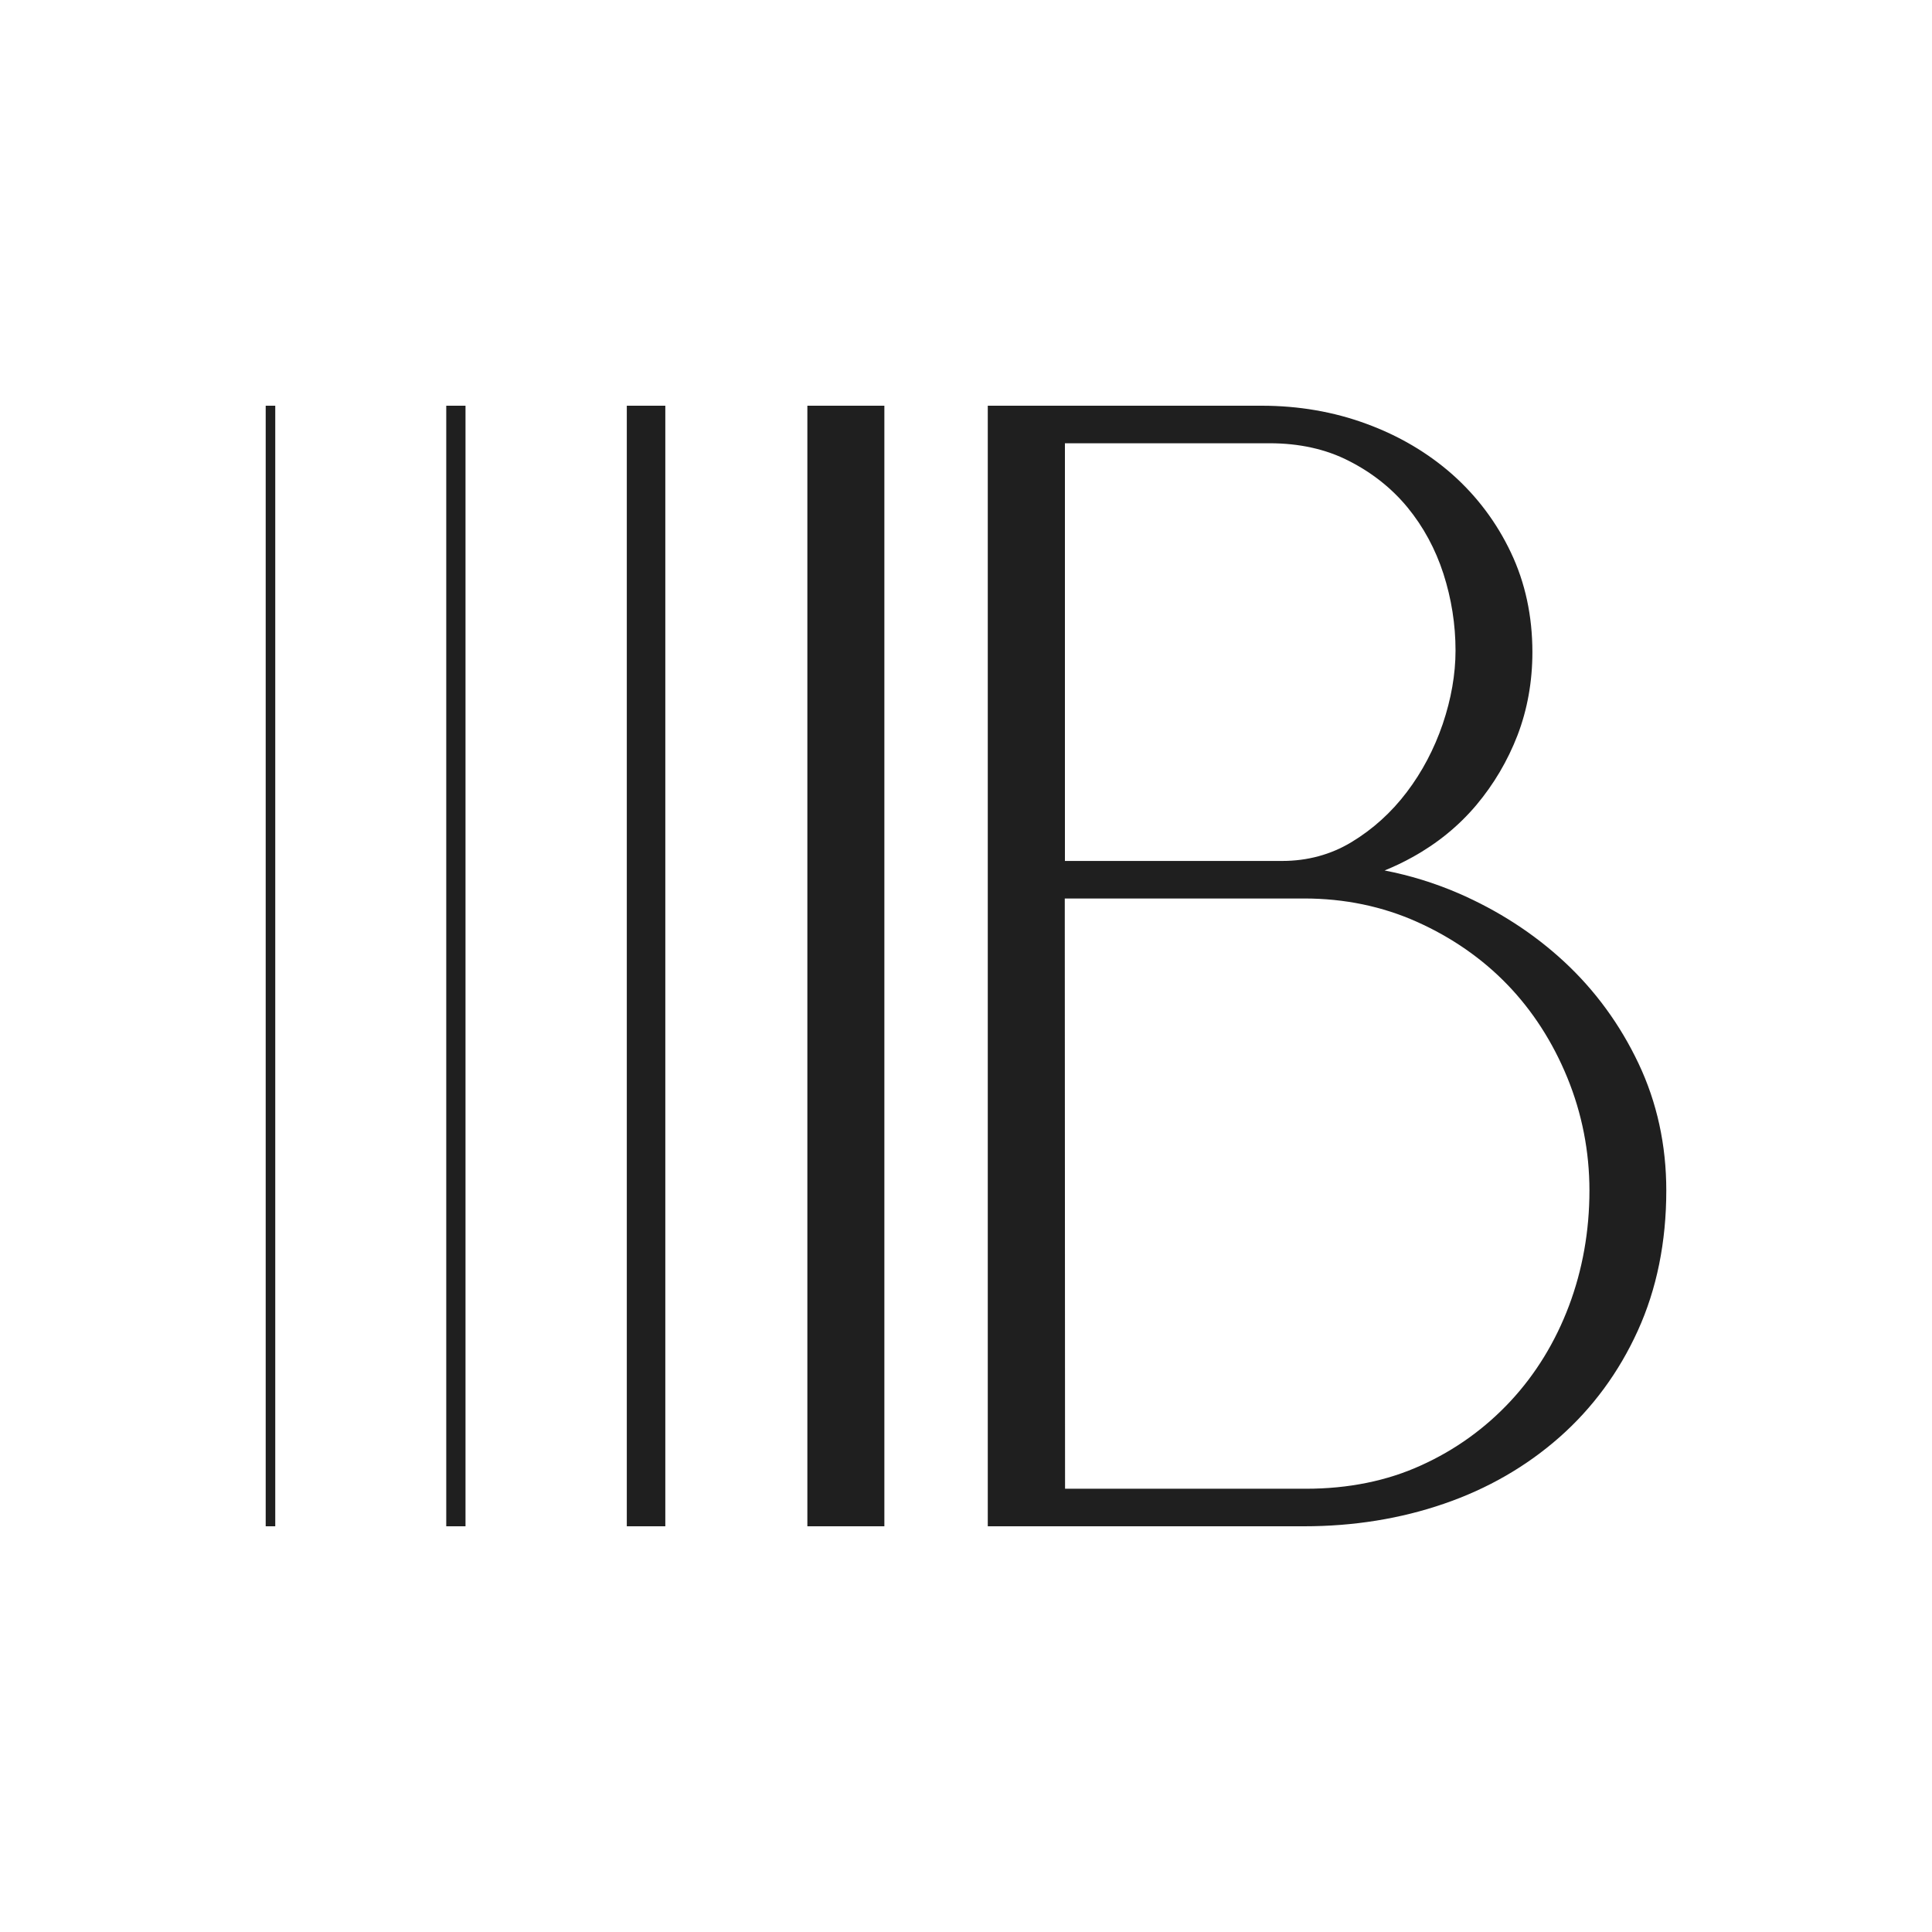 <?xml version="1.0" encoding="UTF-8"?> <svg xmlns="http://www.w3.org/2000/svg" width="200" height="200" viewBox="0 0 200 200" fill="none"><path d="M169.614 110.078C167.709 106.061 165.134 102.538 161.949 99.579C158.778 96.636 155.069 94.243 150.953 92.46C148.494 91.401 145.949 90.618 143.331 90.111C144.334 89.705 145.309 89.241 146.24 88.719C148.785 87.312 151.011 85.5 152.829 83.34C154.633 81.194 156.073 78.757 157.091 76.118C158.109 73.465 158.633 70.565 158.633 67.505C158.633 63.779 157.891 60.313 156.407 57.196C154.938 54.093 152.887 51.367 150.356 49.12C147.811 46.872 144.814 45.103 141.44 43.87C138.065 42.623 134.414 42 130.618 42H102.254V158H135.011C140.116 158 144.989 157.217 149.483 155.666C154.007 154.114 158.022 151.794 161.44 148.778C164.858 145.762 167.593 142.05 169.542 137.758C171.505 133.452 172.494 128.565 172.494 123.244C172.494 118.546 171.534 114.123 169.614 110.078ZM149.425 59.4C150.254 61.981 150.676 64.649 150.676 67.346C150.676 69.796 150.225 72.363 149.353 74.944C148.465 77.54 147.214 79.918 145.614 82.02C144.029 84.108 142.109 85.848 139.898 87.182C137.76 88.472 135.345 89.125 132.742 89.125H110.24V45.886H131.433C134.502 45.886 137.265 46.495 139.636 47.713C142.036 48.931 144.087 50.555 145.716 52.541C147.345 54.528 148.596 56.834 149.425 59.4ZM110.225 93.011H135.011C139.171 93.011 143.098 93.823 146.691 95.433C150.283 97.042 153.44 99.231 156.043 101.929C158.647 104.626 160.742 107.874 162.254 111.571C163.767 115.269 164.538 119.198 164.538 123.244C164.538 127.42 163.825 131.45 162.414 135.191C161.003 138.932 158.967 142.253 156.363 145.052C153.76 147.85 150.647 150.098 147.113 151.693C143.593 153.302 139.578 154.114 135.2 154.114H110.254L110.225 93.011Z" fill="#1F1F1F"></path><path d="M91.549 42H83.578V158H91.549V42Z" fill="#1F1F1F"></path><path d="M68.873 42H64.887V158H68.873V42Z" fill="#1F1F1F"></path><path d="M48.189 42H46.196V158H48.189V42Z" fill="#1F1F1F"></path><path d="M28.494 42H27.505V158H28.494V42Z" fill="#1F1F1F"></path></svg> 